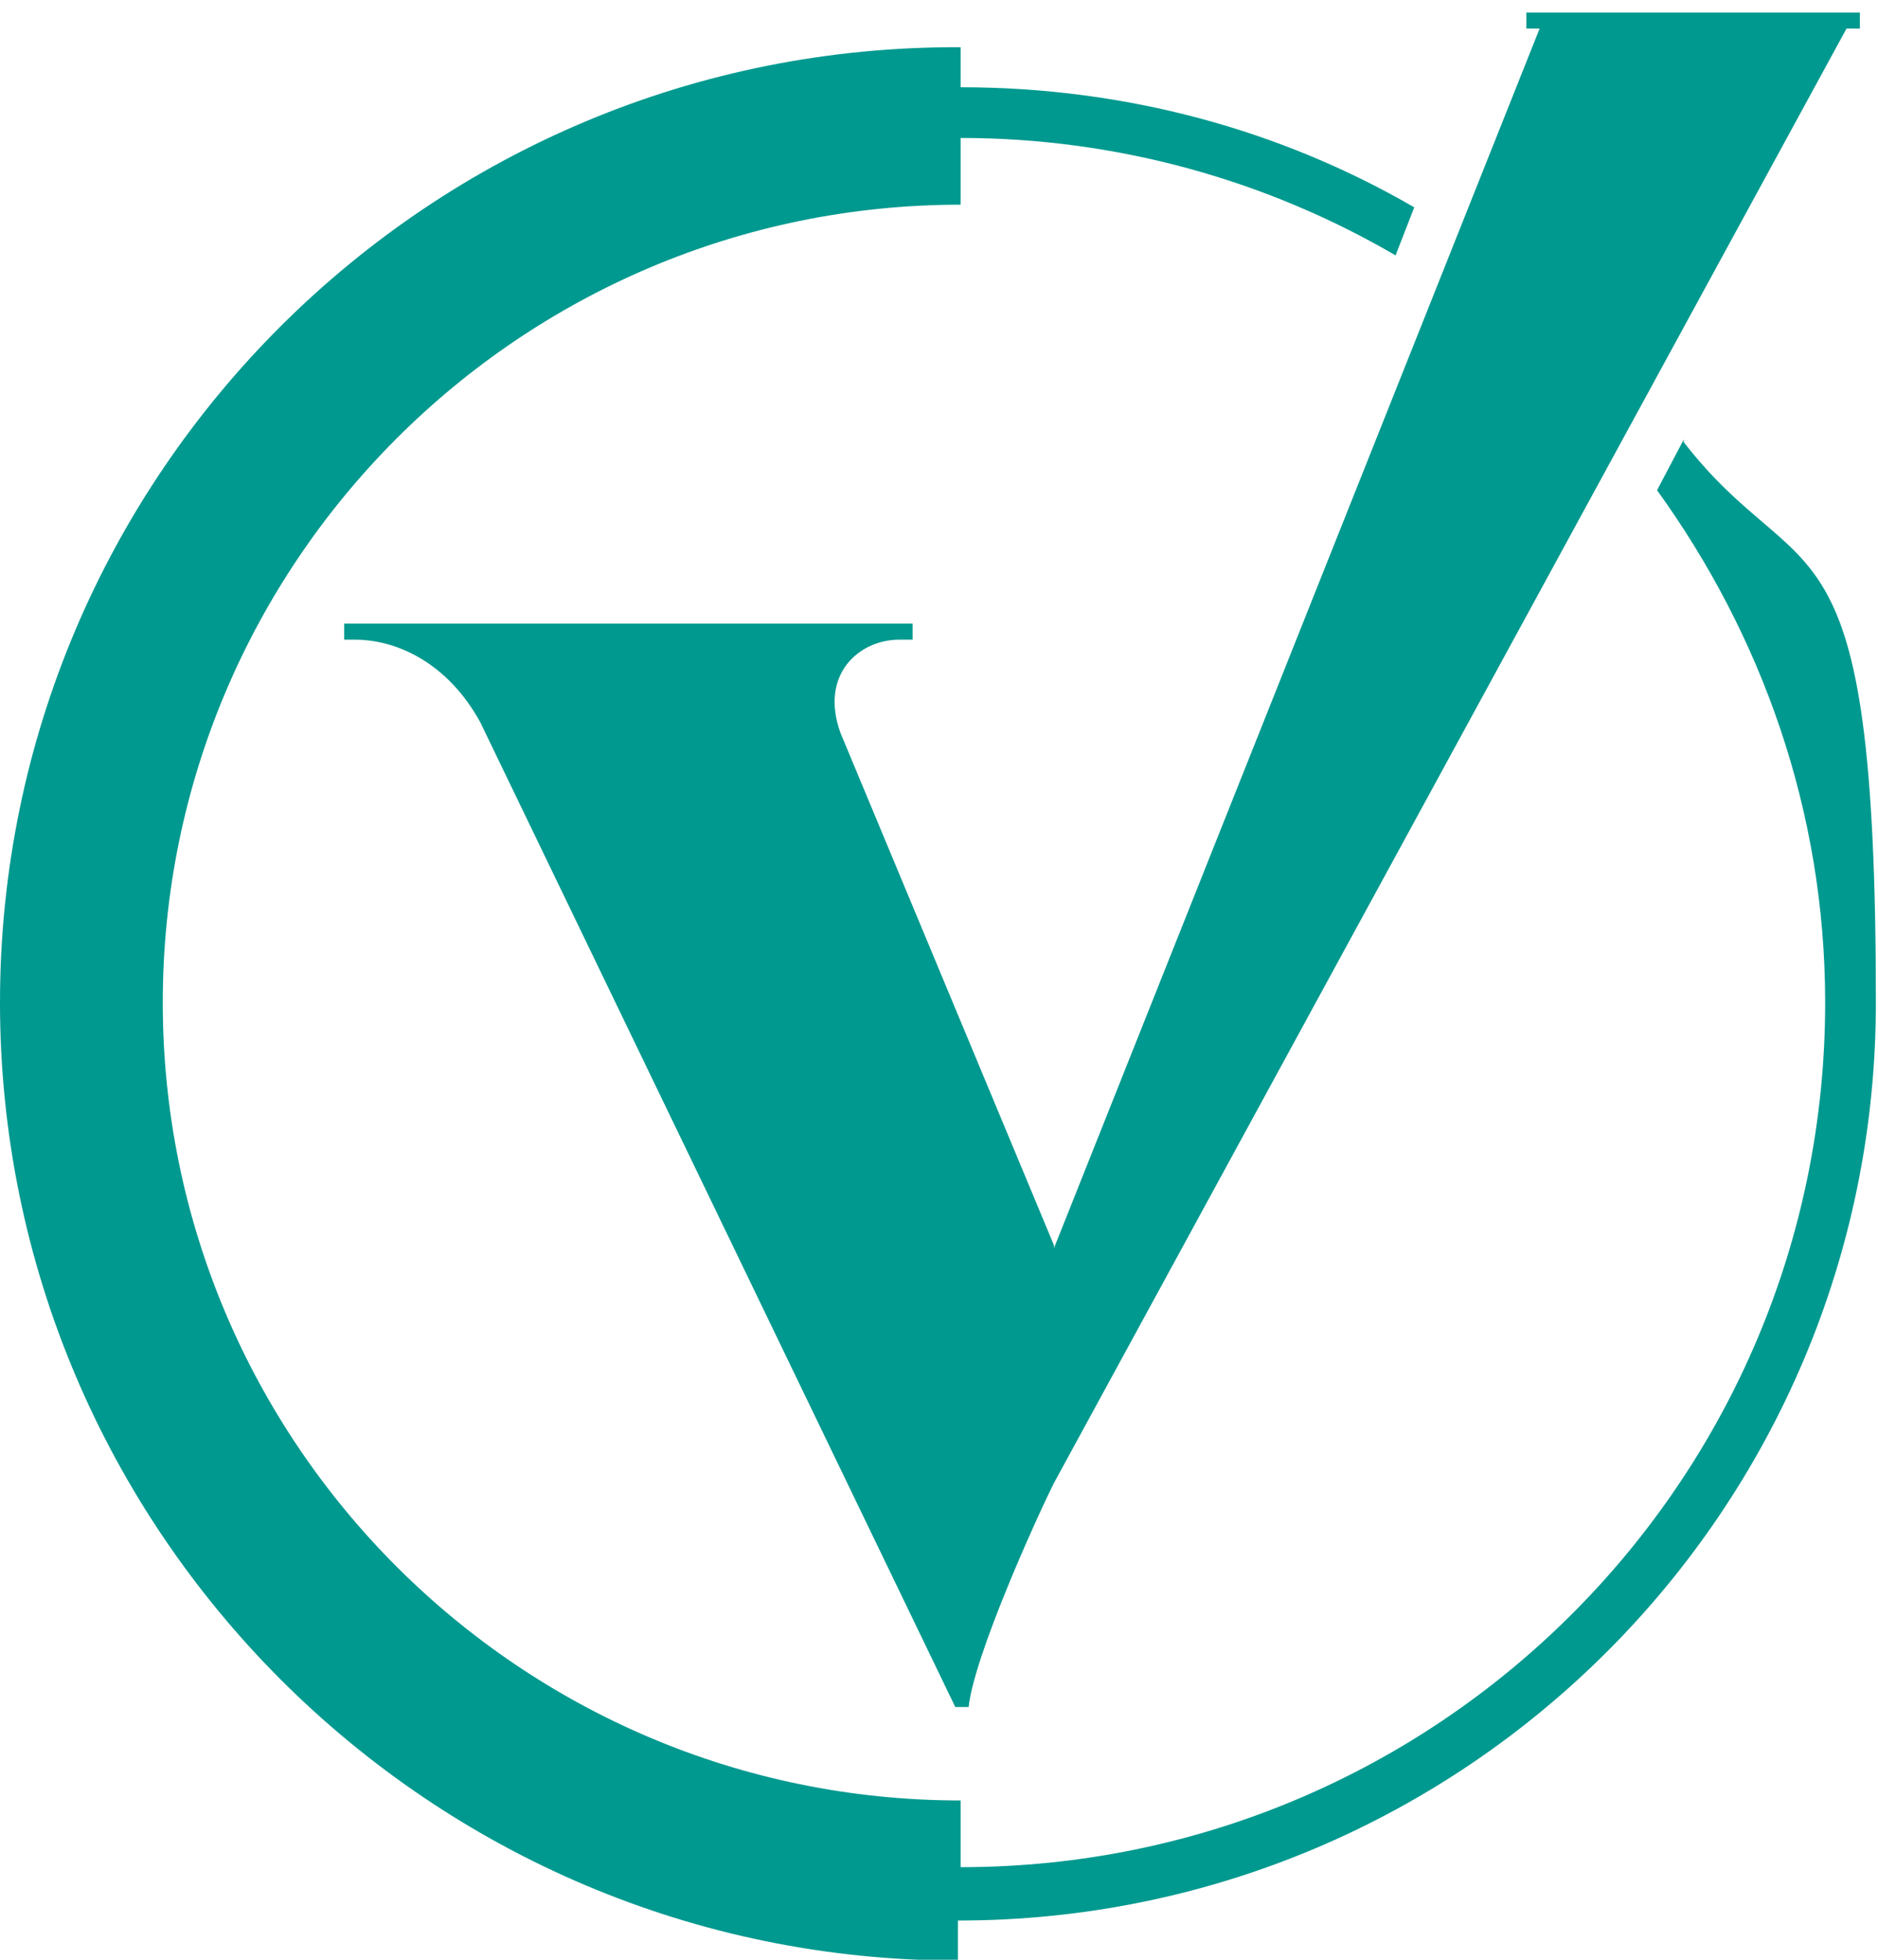 <svg width="46" height="48" viewBox="0 0 46 48" fill="none" xmlns="http://www.w3.org/2000/svg">
<path d="M41.242 10.765L40.588 12.007C43.137 15.536 44.706 19.85 44.706 24.555C44.706 36.255 35.229 45.732 23.529 45.732V44.098C12.745 44.098 3.987 35.34 3.987 24.555C3.987 13.771 12.745 5.013 23.529 5.013V3.379C27.386 3.379 31.046 4.425 34.183 6.255L34.641 5.078C31.372 3.183 27.582 2.137 23.529 2.137V1.157C10.523 1.091 0 11.614 0 24.555C0 37.497 10.523 48.02 23.464 48.02V47.039C35.882 47.039 45.948 36.974 45.948 24.555C45.948 12.137 44.183 14.621 41.242 10.83V10.765Z" fill="#00998F"/>
<path d="M25.817 30.503L20.588 17.954C20.065 16.516 21.046 15.667 22.026 15.667H22.353V15.274H8.431V15.667H8.693C9.739 15.667 10.98 16.255 11.765 17.693L23.399 41.81H23.726C23.856 40.569 25.36 37.235 25.817 36.32L45.229 0.699H45.556V0.307H37.386V0.699H37.712L25.817 30.569V30.503Z" fill="#00998F"/>
</svg>
